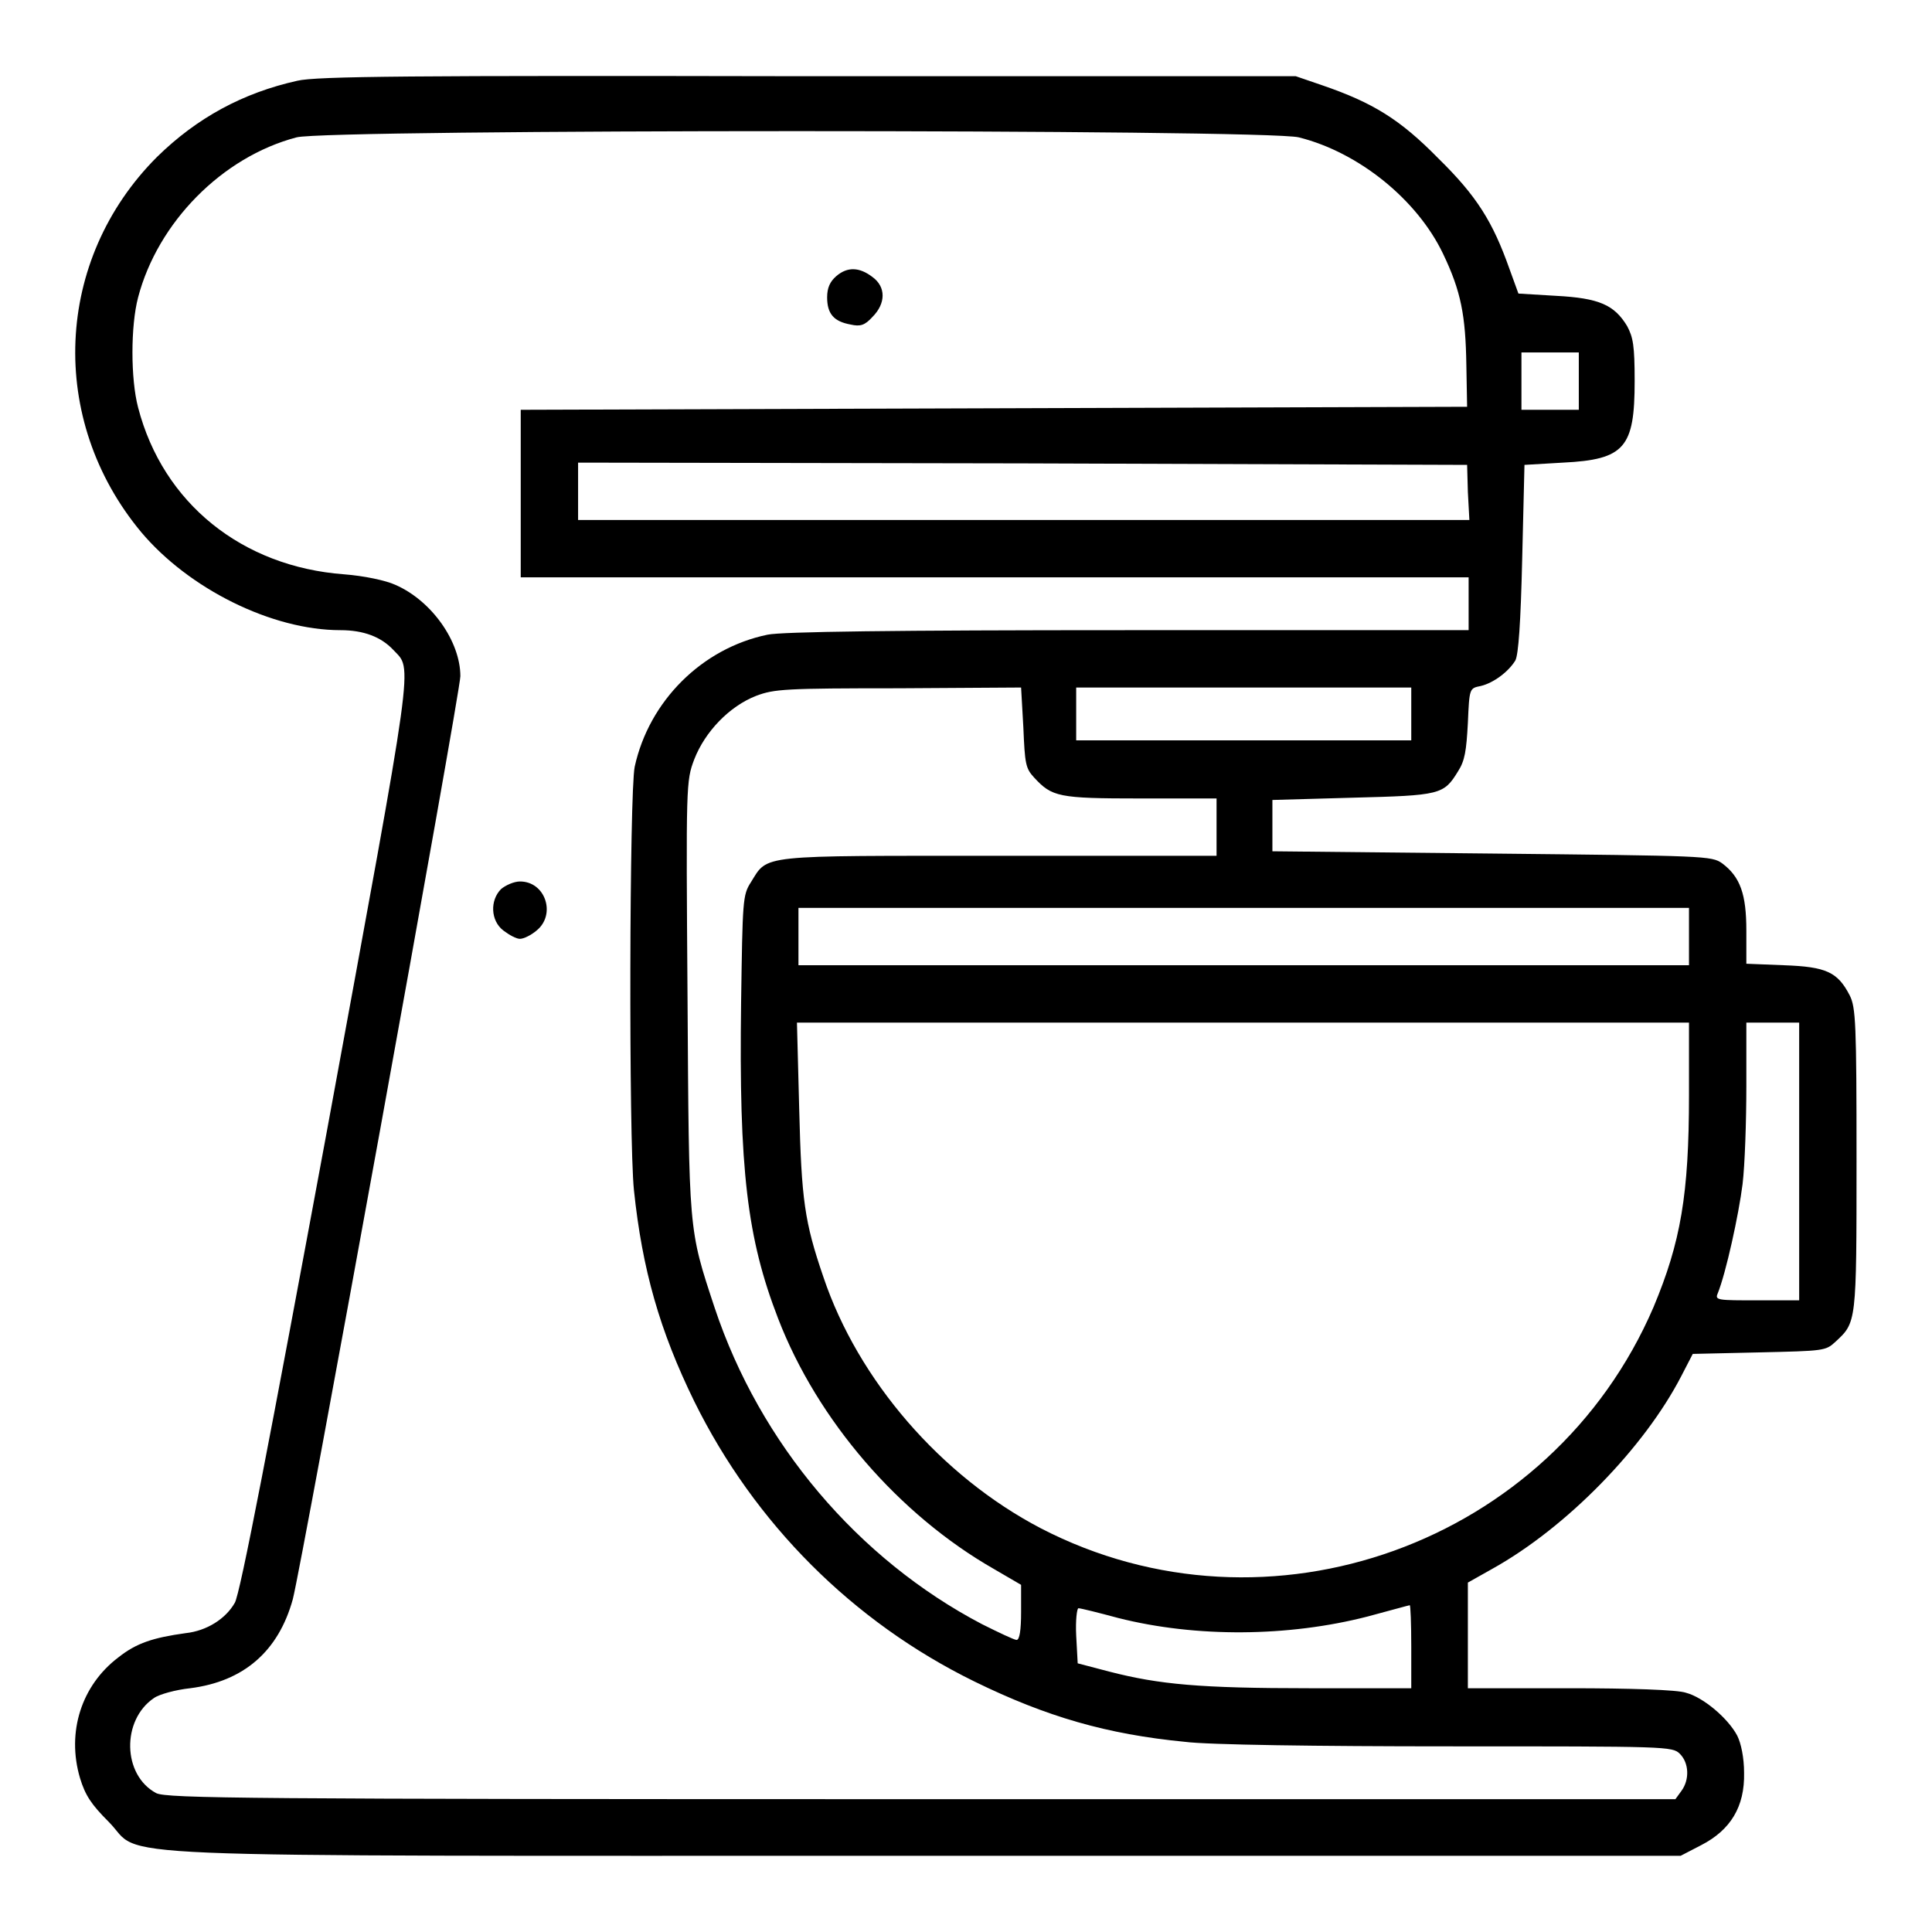 <?xml version="1.0" encoding="utf-8"?>
<!-- Svg Vector Icons : http://www.onlinewebfonts.com/icon -->
<!DOCTYPE svg PUBLIC "-//W3C//DTD SVG 1.1//EN" "http://www.w3.org/Graphics/SVG/1.1/DTD/svg11.dtd">
<svg version="1.1" xmlns="http://www.w3.org/2000/svg" xmlns:xlink="http://www.w3.org/1999/xlink" x="0px" y="0px" viewBox="0 0 256 256" enable-background="new 0 0 256 256" xml:space="preserve">
<g><g><g><path fill="#000000" d="M39.4,10.7c-7.2,1.6-13.3,4.9-18.6,10.1C7.2,34.4,6.3,55.6,18.7,70.5c6.3,7.5,17.3,13,26.4,13c3.1,0,5.4,0.9,7,2.6c2.6,2.8,3-0.4-8.9,64.4c-7.3,39.4-11.4,60.9-12.1,61.9c-1.2,2.1-3.7,3.7-6.5,4c-4.3,0.6-6.5,1.3-8.9,3.2c-4.9,3.7-6.9,9.9-5.1,16c0.7,2.3,1.5,3.5,3.8,5.8c4.9,4.9-5.6,4.5,108.3,4.5h100l2.7-1.4c3.9-2,5.8-5.1,5.7-9.6c0-2-0.4-3.9-0.9-4.9c-1.2-2.3-4.5-5.1-6.8-5.7c-1.1-0.4-7.5-0.6-15.4-0.6h-13.5v-7v-7l3.2-1.8c9.9-5.5,20.2-16.1,25.1-25.6l1.5-2.9l8.8-0.2c8.6-0.2,8.8-0.2,10.1-1.4c2.8-2.6,2.8-2.4,2.8-24.1c0-18.1-0.1-20.2-0.9-21.8c-1.6-3.1-3.1-3.8-8.7-4l-5-0.2v-4.4c0-4.8-0.8-7.1-3.2-8.9c-1.4-1-2.2-1-30.5-1.3l-29.1-0.3v-3.5V106l10.6-0.3c11.7-0.3,12.1-0.4,14-3.5c0.9-1.4,1.1-2.7,1.3-6.4c0.2-4.6,0.2-4.6,1.7-4.9c1.7-0.4,3.7-1.9,4.6-3.4c0.4-0.8,0.7-4.9,0.9-13.5l0.3-12.4l5.1-0.3c8.2-0.4,9.5-2,9.5-10.8c0-4.7-0.2-5.8-1-7.3c-1.7-2.8-3.7-3.7-9.4-4l-5-0.3l-1.2-3.3c-2.2-6.2-4.3-9.6-9.4-14.6c-5.1-5.2-8.7-7.4-15.4-9.7l-3.5-1.2L107,10.1C54.5,10,41.9,10.1,39.4,10.7z M172.1,18.2c8,2,15.7,8.3,19.1,15.4c2.4,5,3,8.2,3.1,14.8l0.1,5.5l-62.6,0.2L69,54.3v11.1v11.1h62.8h62.8V80v3.5h-45.1c-31.2,0-45.9,0.2-47.8,0.6C93,85.9,86,92.9,84.1,101.6c-0.7,3.4-0.8,49.3-0.1,56.1c1.1,10.5,3.4,18.6,8,28c8,16.2,21,29.2,37.1,37.1c9.6,4.7,17.6,7,27.9,8c3,0.4,17.7,0.6,34.9,0.6c29.1,0,29.7,0,30.7,1c1.2,1.2,1.3,3.4,0.2,4.9l-0.8,1.1h-99.9c-89.2,0-100-0.1-101.4-0.8c-4.5-2.4-4.6-9.7-0.3-12.6c0.7-0.5,2.9-1.1,4.8-1.3c7.1-0.9,11.7-4.9,13.6-11.8c1.2-4.6,22.2-120.2,22.2-122.3c0-4.6-3.8-10-8.6-12.1c-1.3-0.6-4.2-1.2-6.8-1.4C32.1,75.1,21.6,66.7,18.3,54c-1-3.8-1-10.8,0-14.6c2.6-9.9,11.1-18.6,21-21.2C43.4,17.1,167.7,17.1,172.1,18.2z M209.2,50.5v3.8h-3.8h-3.8v-3.8v-3.8h3.8h3.8V50.5z M194.5,65.2l0.2,3.7h-59.1h-59v-3.8v-3.8l58.9,0.1l58.9,0.2L194.5,65.2z M135.6,96.4c0.2,4.8,0.3,5.4,1.4,6.6c2.4,2.6,3.2,2.8,14.1,2.8h10.1v3.8v3.8h-28.8c-32.1,0-30.6-0.2-32.9,3.5c-1.1,1.7-1.1,2.4-1.3,15.9c-0.3,22.2,0.8,31.3,4.9,41.9c5.2,13.5,16,26,28.6,33.2l3.6,2.1l0,3.6c0,2.4-0.2,3.7-0.6,3.7c-0.3,0-2.4-1-4.6-2.1c-16.4-8.6-29.4-23.9-35.4-41.9c-3.5-10.6-3.4-9.8-3.6-41.3c-0.2-28.1-0.2-28.5,0.9-31.4c1.4-3.6,4.6-7,8.2-8.4c2.4-0.9,3.8-1,18.9-1l16.2-0.1L135.6,96.4z M187,94.6v3.5h-22.2h-22.2v-3.5v-3.5h22.2H187L187,94.6L187,94.6z M223.8,124.1v3.8h-59h-59v-3.8v-3.8h59h59L223.8,124.1L223.8,124.1z M223.8,145.1c0,13.2-1.1,19.5-4.7,28.1c-13.5,31.4-51.1,44.9-81.2,29.3c-13.2-6.9-24.2-19.6-28.8-33.3c-2.5-7.3-2.9-10.2-3.2-22.2l-0.3-11.5h59.1h59.1L223.8,145.1L223.8,145.1z M238.4,153.9v18.4h-5.6c-5.1,0-5.6,0-5.2-0.9c1.1-2.7,2.8-10.5,3.3-14.5c0.3-2.5,0.5-8.3,0.5-13v-8.4h3.5h3.5L238.4,153.9L238.4,153.9z M187,218.2v5.5h-13.5c-14.5,0-19.9-0.5-26.5-2.2l-4.2-1.1l-0.2-3.7c-0.1-2,0.1-3.6,0.3-3.6c0.3,0,2.7,0.6,5.3,1.3c10.3,2.6,22.5,2.5,33-0.2c3-0.8,5.5-1.5,5.6-1.5C186.9,212.7,187,215.1,187,218.2z"/><path fill="#000000" d="M110.8,36.6c-0.8,0.7-1.2,1.5-1.2,2.8c0,2.2,0.9,3.2,3.1,3.6c1.3,0.3,1.9,0.1,2.9-1c1.8-1.8,1.8-4,0-5.3C113.9,35.4,112.3,35.3,110.8,36.6z"/><path fill="#000000" d="M66.4,117.8c-1.5,1.5-1.4,4.2,0.3,5.5c0.8,0.6,1.7,1.1,2.2,1.1c0.5,0,1.5-0.5,2.2-1.1c2.6-2.1,1.2-6.5-2.2-6.5C68.1,116.8,67,117.3,66.4,117.8z"/></g></g></g>
</svg>